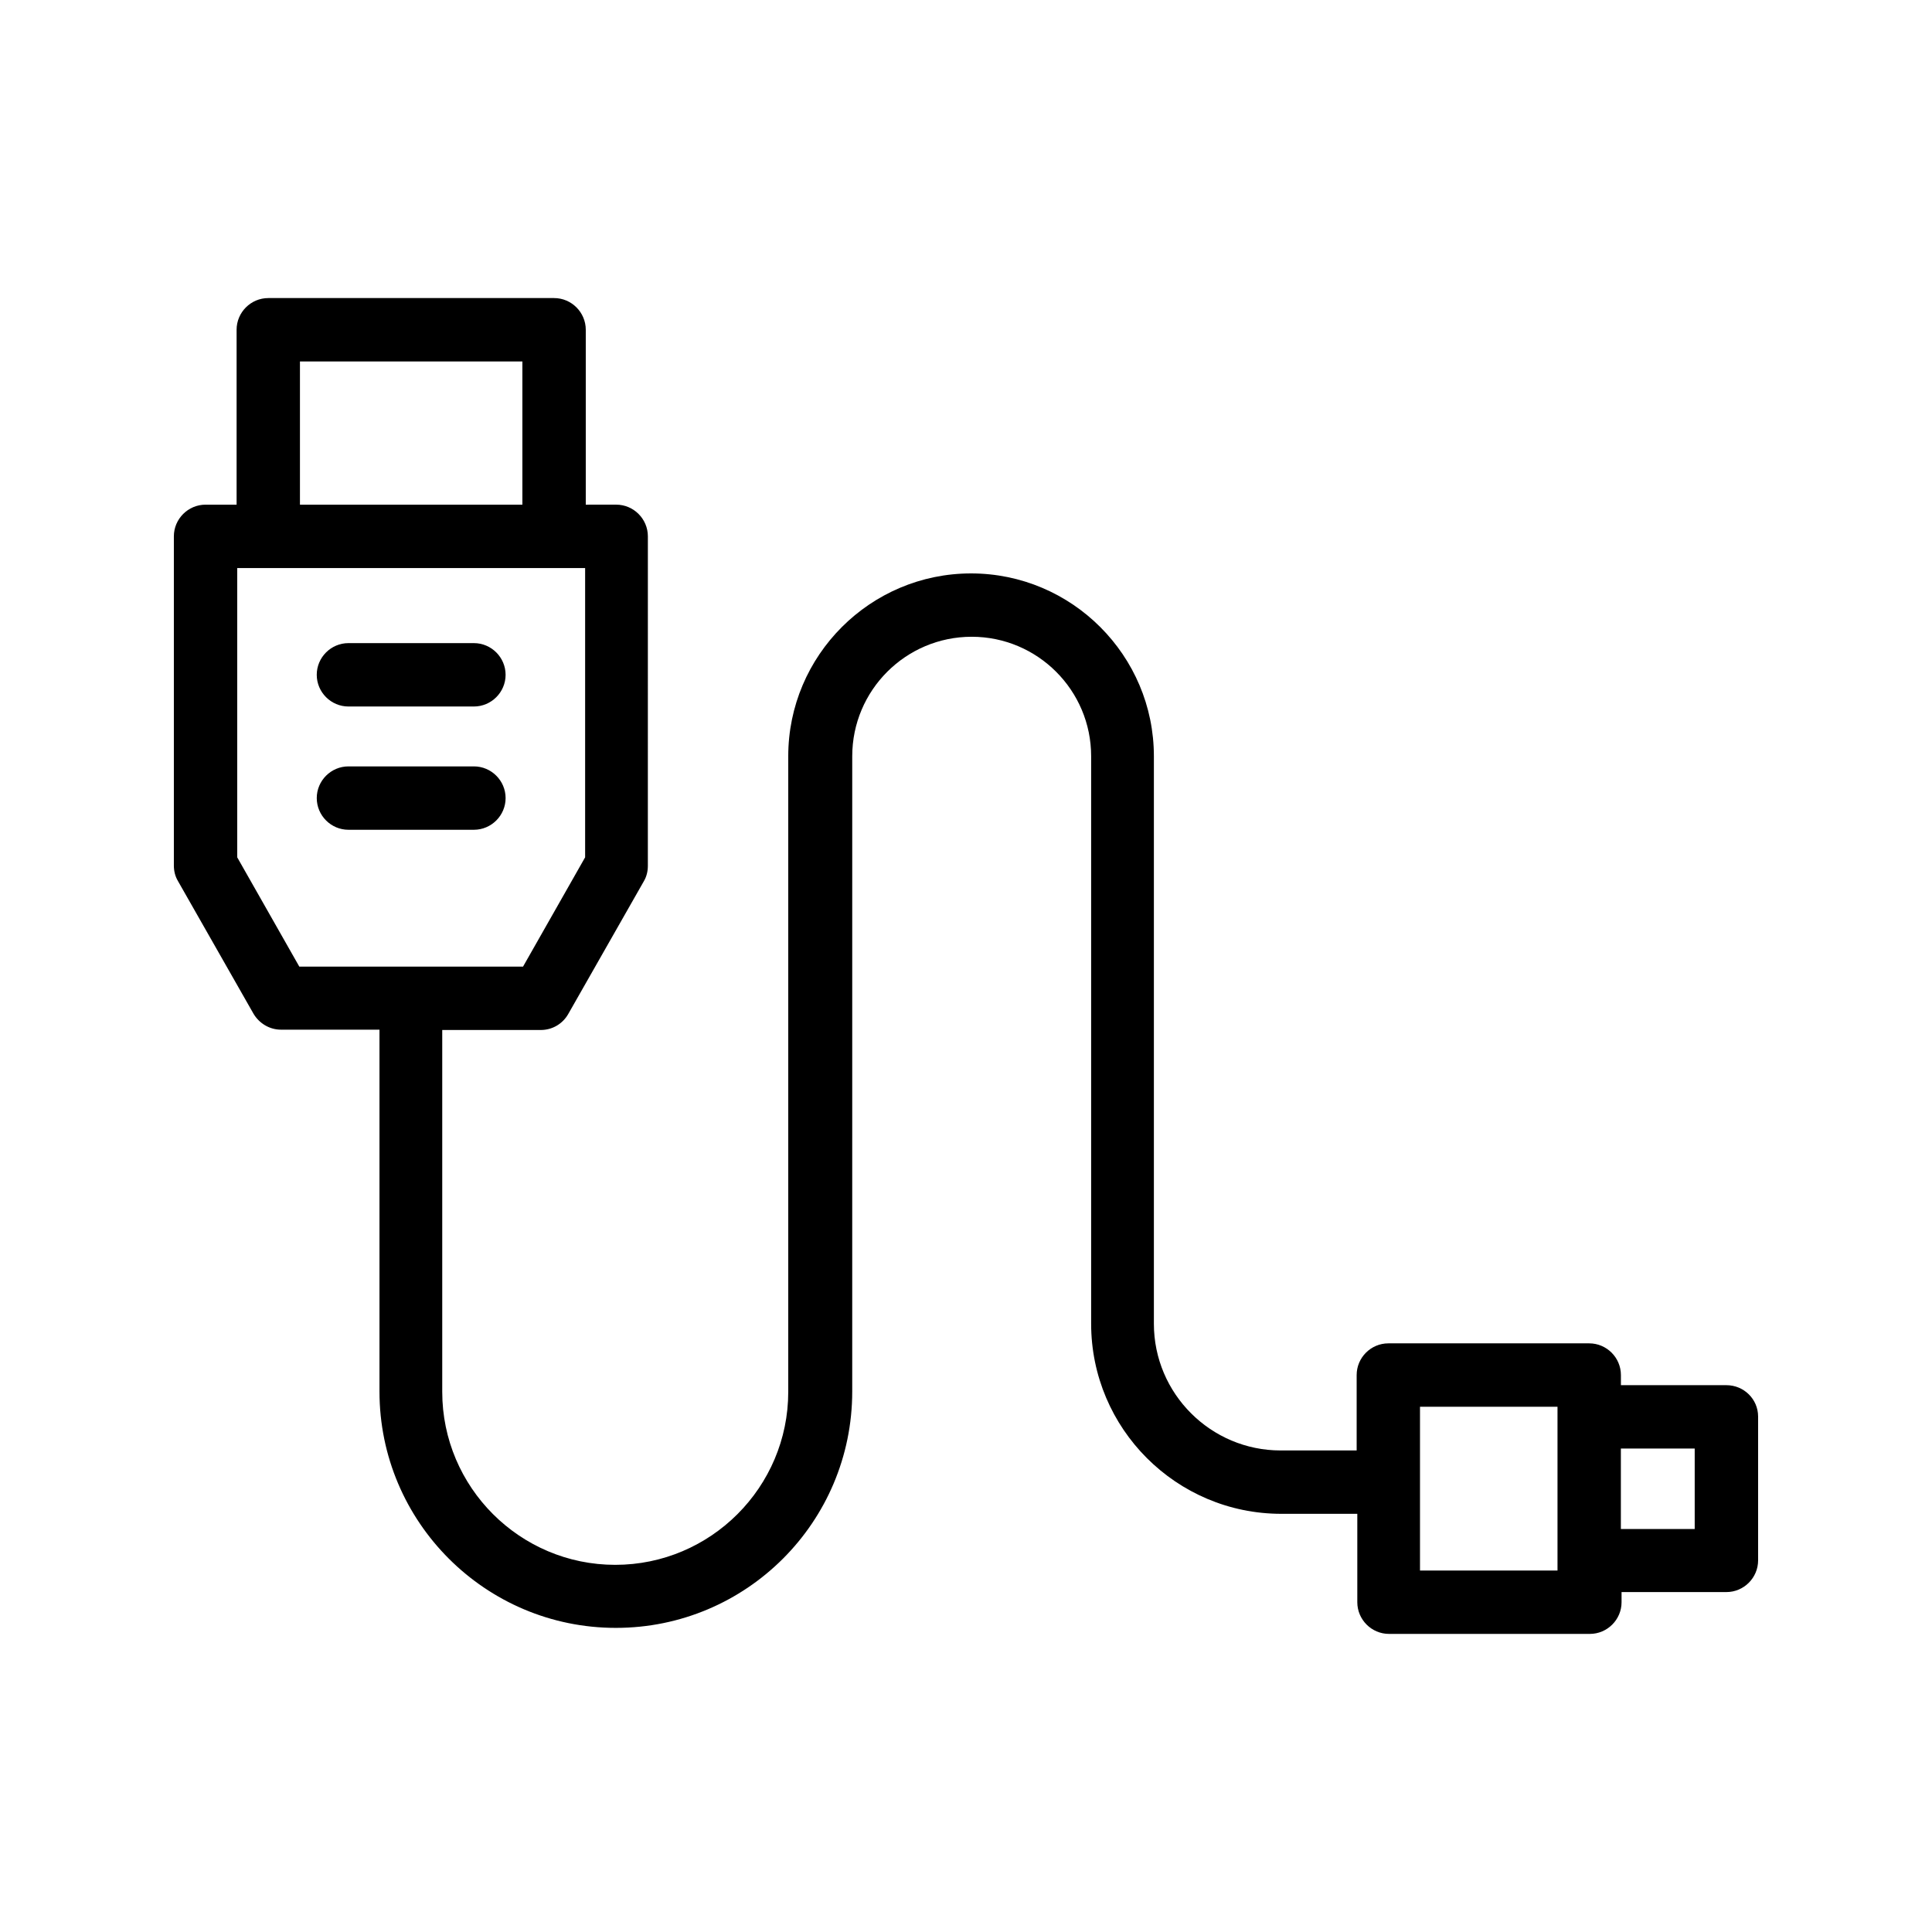 <?xml version="1.0" encoding="UTF-8"?>
<!-- Uploaded to: SVG Repo, www.svgrepo.com, Generator: SVG Repo Mixer Tools -->
<svg fill="#000000" width="800px" height="800px" version="1.1" viewBox="144 144 512 512" xmlns="http://www.w3.org/2000/svg">
 <g>
  <path d="m236.34 331.23h33.25c4.617 0 8.398-3.777 8.398-8.398 0-4.617-3.777-8.398-8.398-8.398h-33.25c-4.617 0-8.398 3.777-8.398 8.398 0.004 4.621 3.781 8.398 8.398 8.398z"/>
  <path d="m277.99 355.5c0-4.617-3.777-8.398-8.398-8.398h-33.25c-4.617 0-8.398 3.777-8.398 8.398 0 4.617 3.777 8.398 8.398 8.398h33.25c4.621-0.004 8.398-3.781 8.398-8.398z"/>
  <path d="m601.52 511.09h-27.961v-2.688c0-4.617-3.777-8.398-8.398-8.398h-53.234c-4.617 0-8.398 3.777-8.398 8.398v19.984h-20.152c-18.473 0-33.586-15.031-33.586-33.586v-150.39c0-26.703-21.746-48.449-48.449-48.449s-48.449 21.746-48.449 48.449v168.44c0 25.273-20.57 45.848-45.848 45.848-25.273 0-45.848-20.57-45.848-45.848v-95.891h26.113c3.023 0 5.793-1.594 7.305-4.281l19.984-35.098c0.754-1.258 1.09-2.688 1.09-4.113l0.004-87.332c0-4.617-3.777-8.398-8.398-8.398l-8.059 0.004v-46.352c0-4.617-3.777-8.398-8.398-8.398h-75.738c-4.617 0-8.398 3.777-8.398 8.398v46.352h-8.227c-4.617 0-8.398 3.777-8.398 8.398v87.242c0 1.426 0.336 2.856 1.09 4.113l19.984 35.098c1.512 2.602 4.281 4.281 7.305 4.281h26.113v95.891c0 34.512 28.047 62.641 62.641 62.641s62.641-28.047 62.641-62.641l0.004-168.36c0-17.465 14.191-31.656 31.656-31.656 17.465 0 31.656 14.191 31.656 31.656v150.39c0 27.793 22.586 50.383 50.383 50.383h20.152v23.426c0 4.617 3.777 8.398 8.398 8.398h53.234c4.617 0 8.398-3.777 8.398-8.398v-2.688h27.789c4.617 0 8.398-3.777 8.398-8.398v-38.121c-0.004-4.617-3.781-8.309-8.398-8.309zm-378.03-271.3h58.945v37.953l-58.945 0.004zm-16.625 131.41v-76.664h92.199v76.664l-16.457 28.969h-59.285zm349.89 189.01h-36.441v-43.41h36.441zm36.359-11h-19.566v-21.328h19.566z"/>
 </g>
</svg>